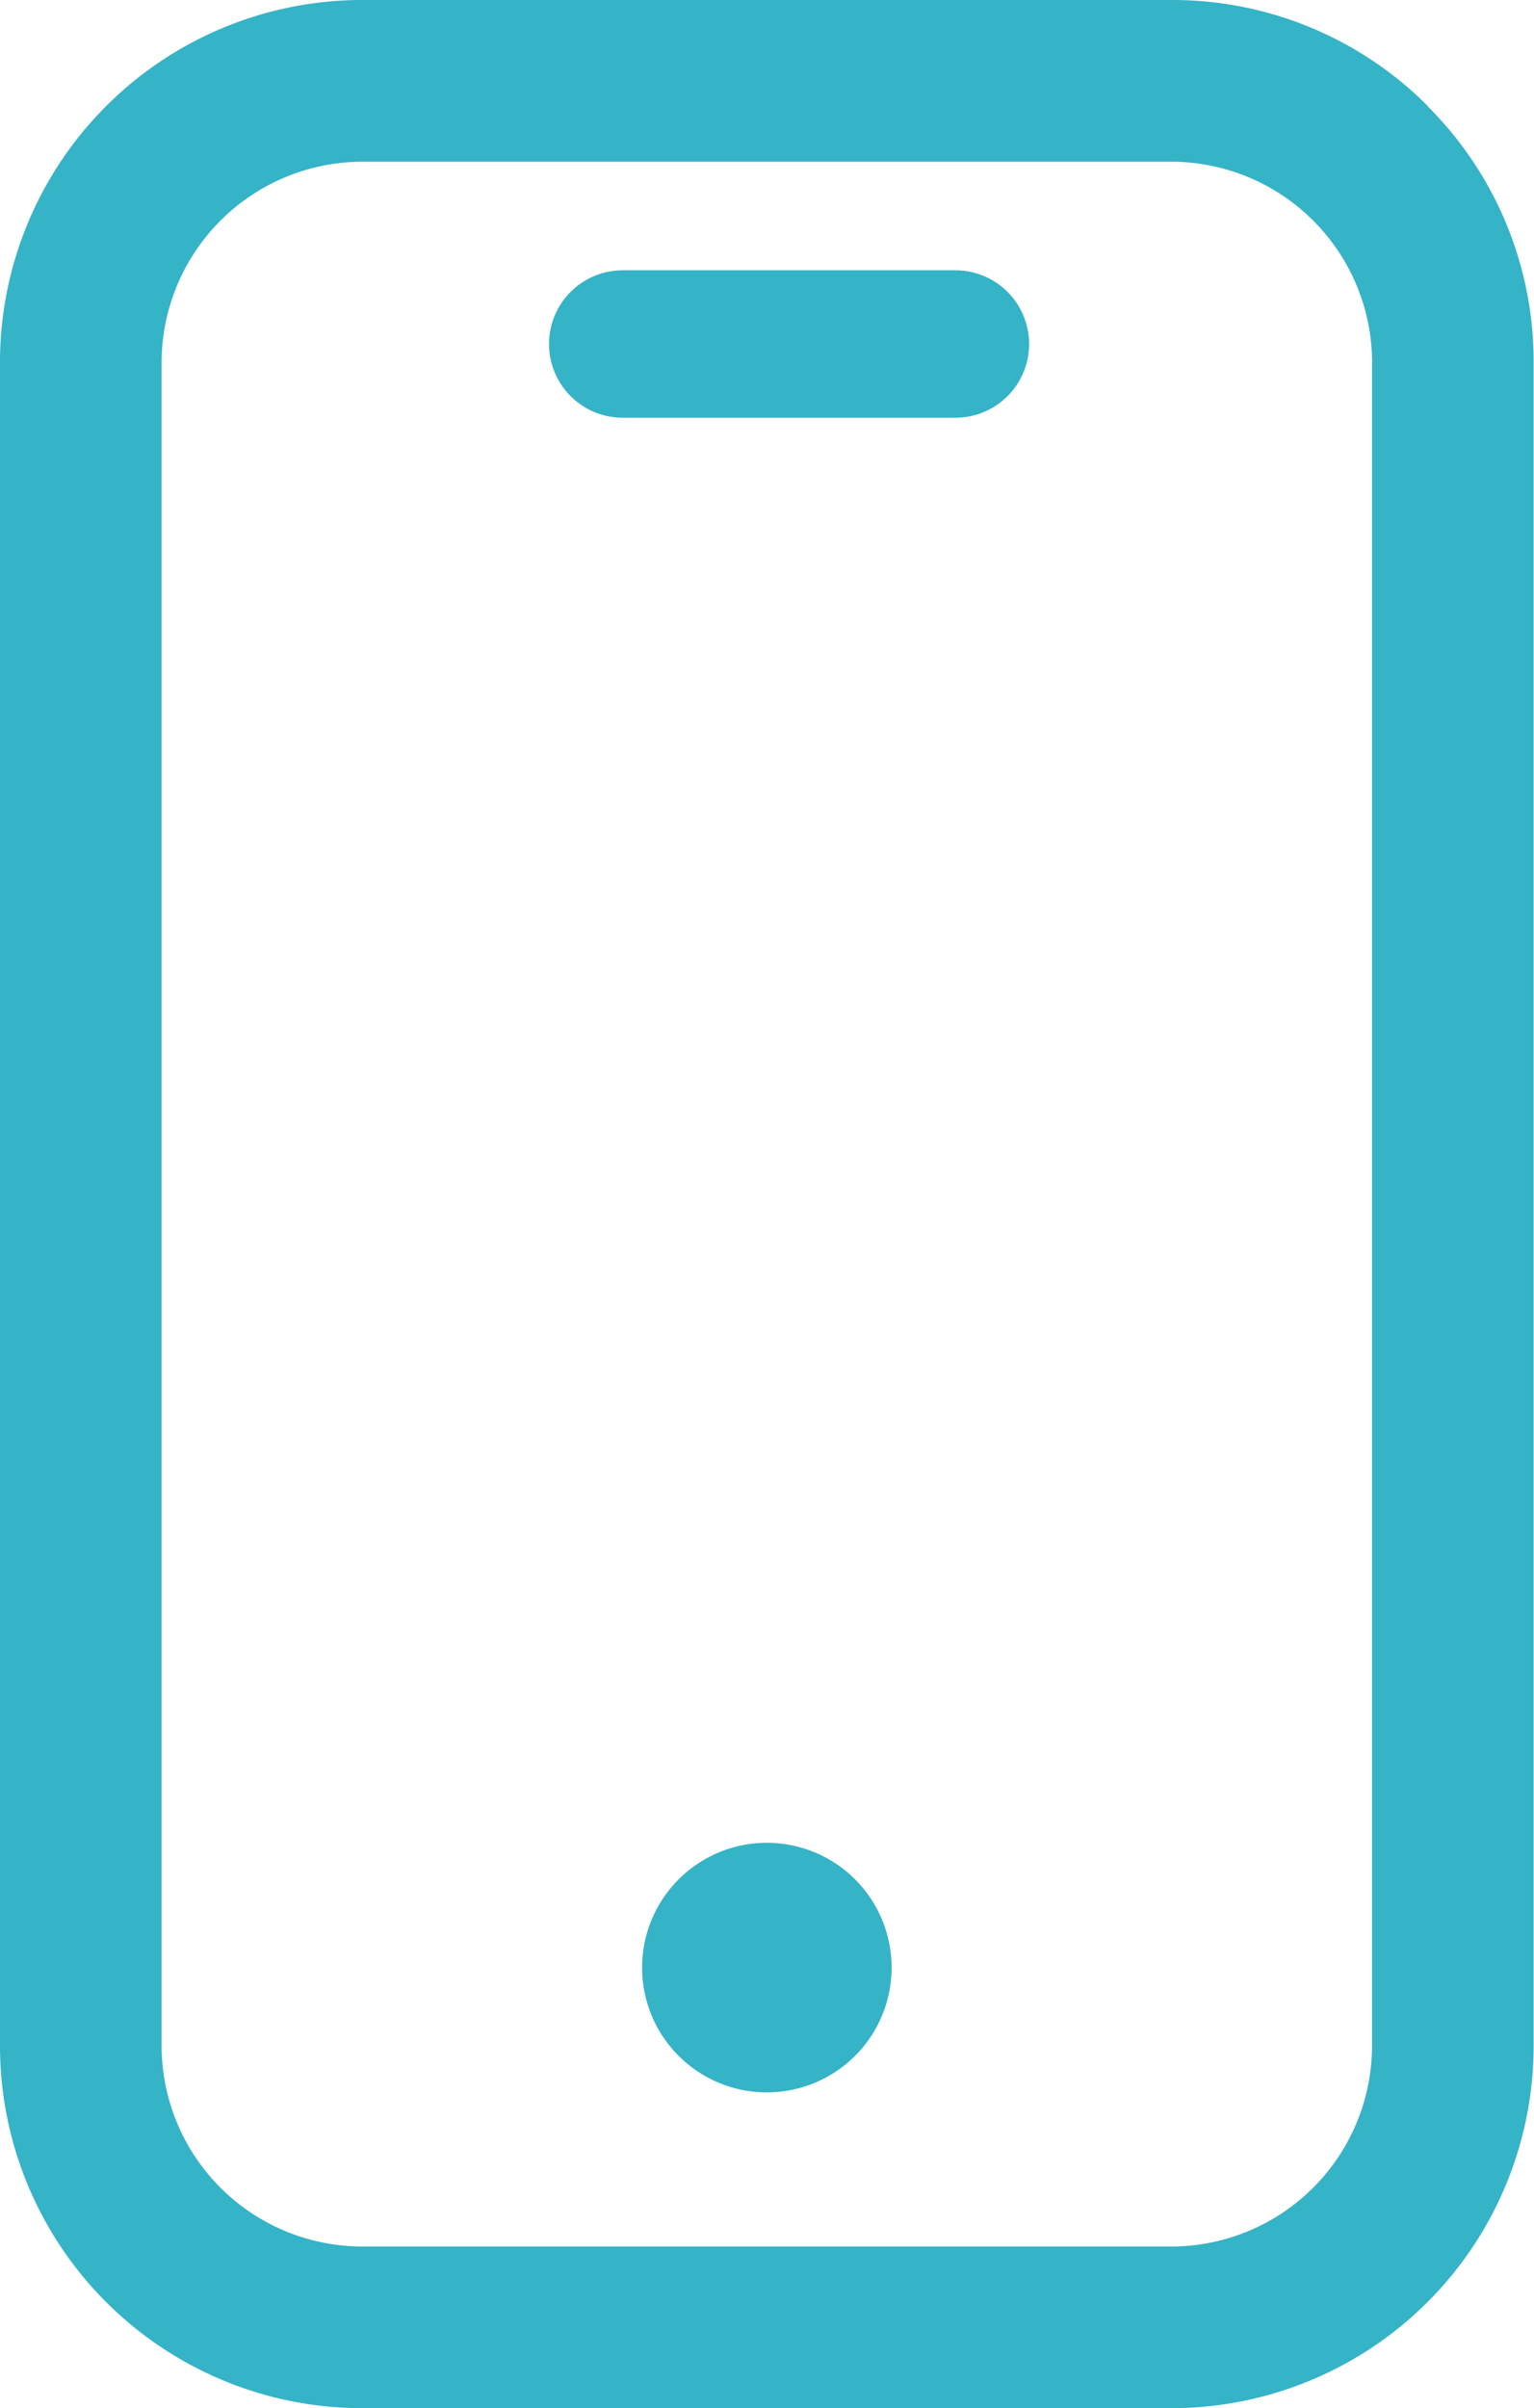 <svg xmlns="http://www.w3.org/2000/svg" xmlns:xlink="http://www.w3.org/1999/xlink" width="20.818" height="32.669" viewBox="0 0 20.818 32.669"><defs><clipPath id="a"><rect width="20.818" height="32.669" transform="translate(0 0)" fill="#35b3c7"/></clipPath></defs><g transform="translate(0 0)"><g clip-path="url(#a)"><path d="M19.378,1.44A4.888,4.888,0,0,0,15.9,0H4.913A4.916,4.916,0,0,0,0,4.914V27.757A4.916,4.916,0,0,0,4.913,32.67H15.9a4.916,4.916,0,0,0,4.913-4.913V4.914a4.886,4.886,0,0,0-1.44-3.474m-.753,3.474V27.757a2.726,2.726,0,0,1-2.72,2.72H4.914a2.726,2.726,0,0,1-2.721-2.72V4.914a2.728,2.728,0,0,1,2.72-2.72H15.9a2.728,2.728,0,0,1,2.721,2.72" fill="#35b3c7"/><path d="M10.409,25A1.693,1.693,0,1,0,12.1,26.688,1.693,1.693,0,0,0,10.409,25" fill="#35b3c7"/><path d="M12.966,3.667H8.451a1,1,0,1,0,0,2h4.515a1,1,0,1,0,0-2" fill="#35b3c7"/></g></g></svg>